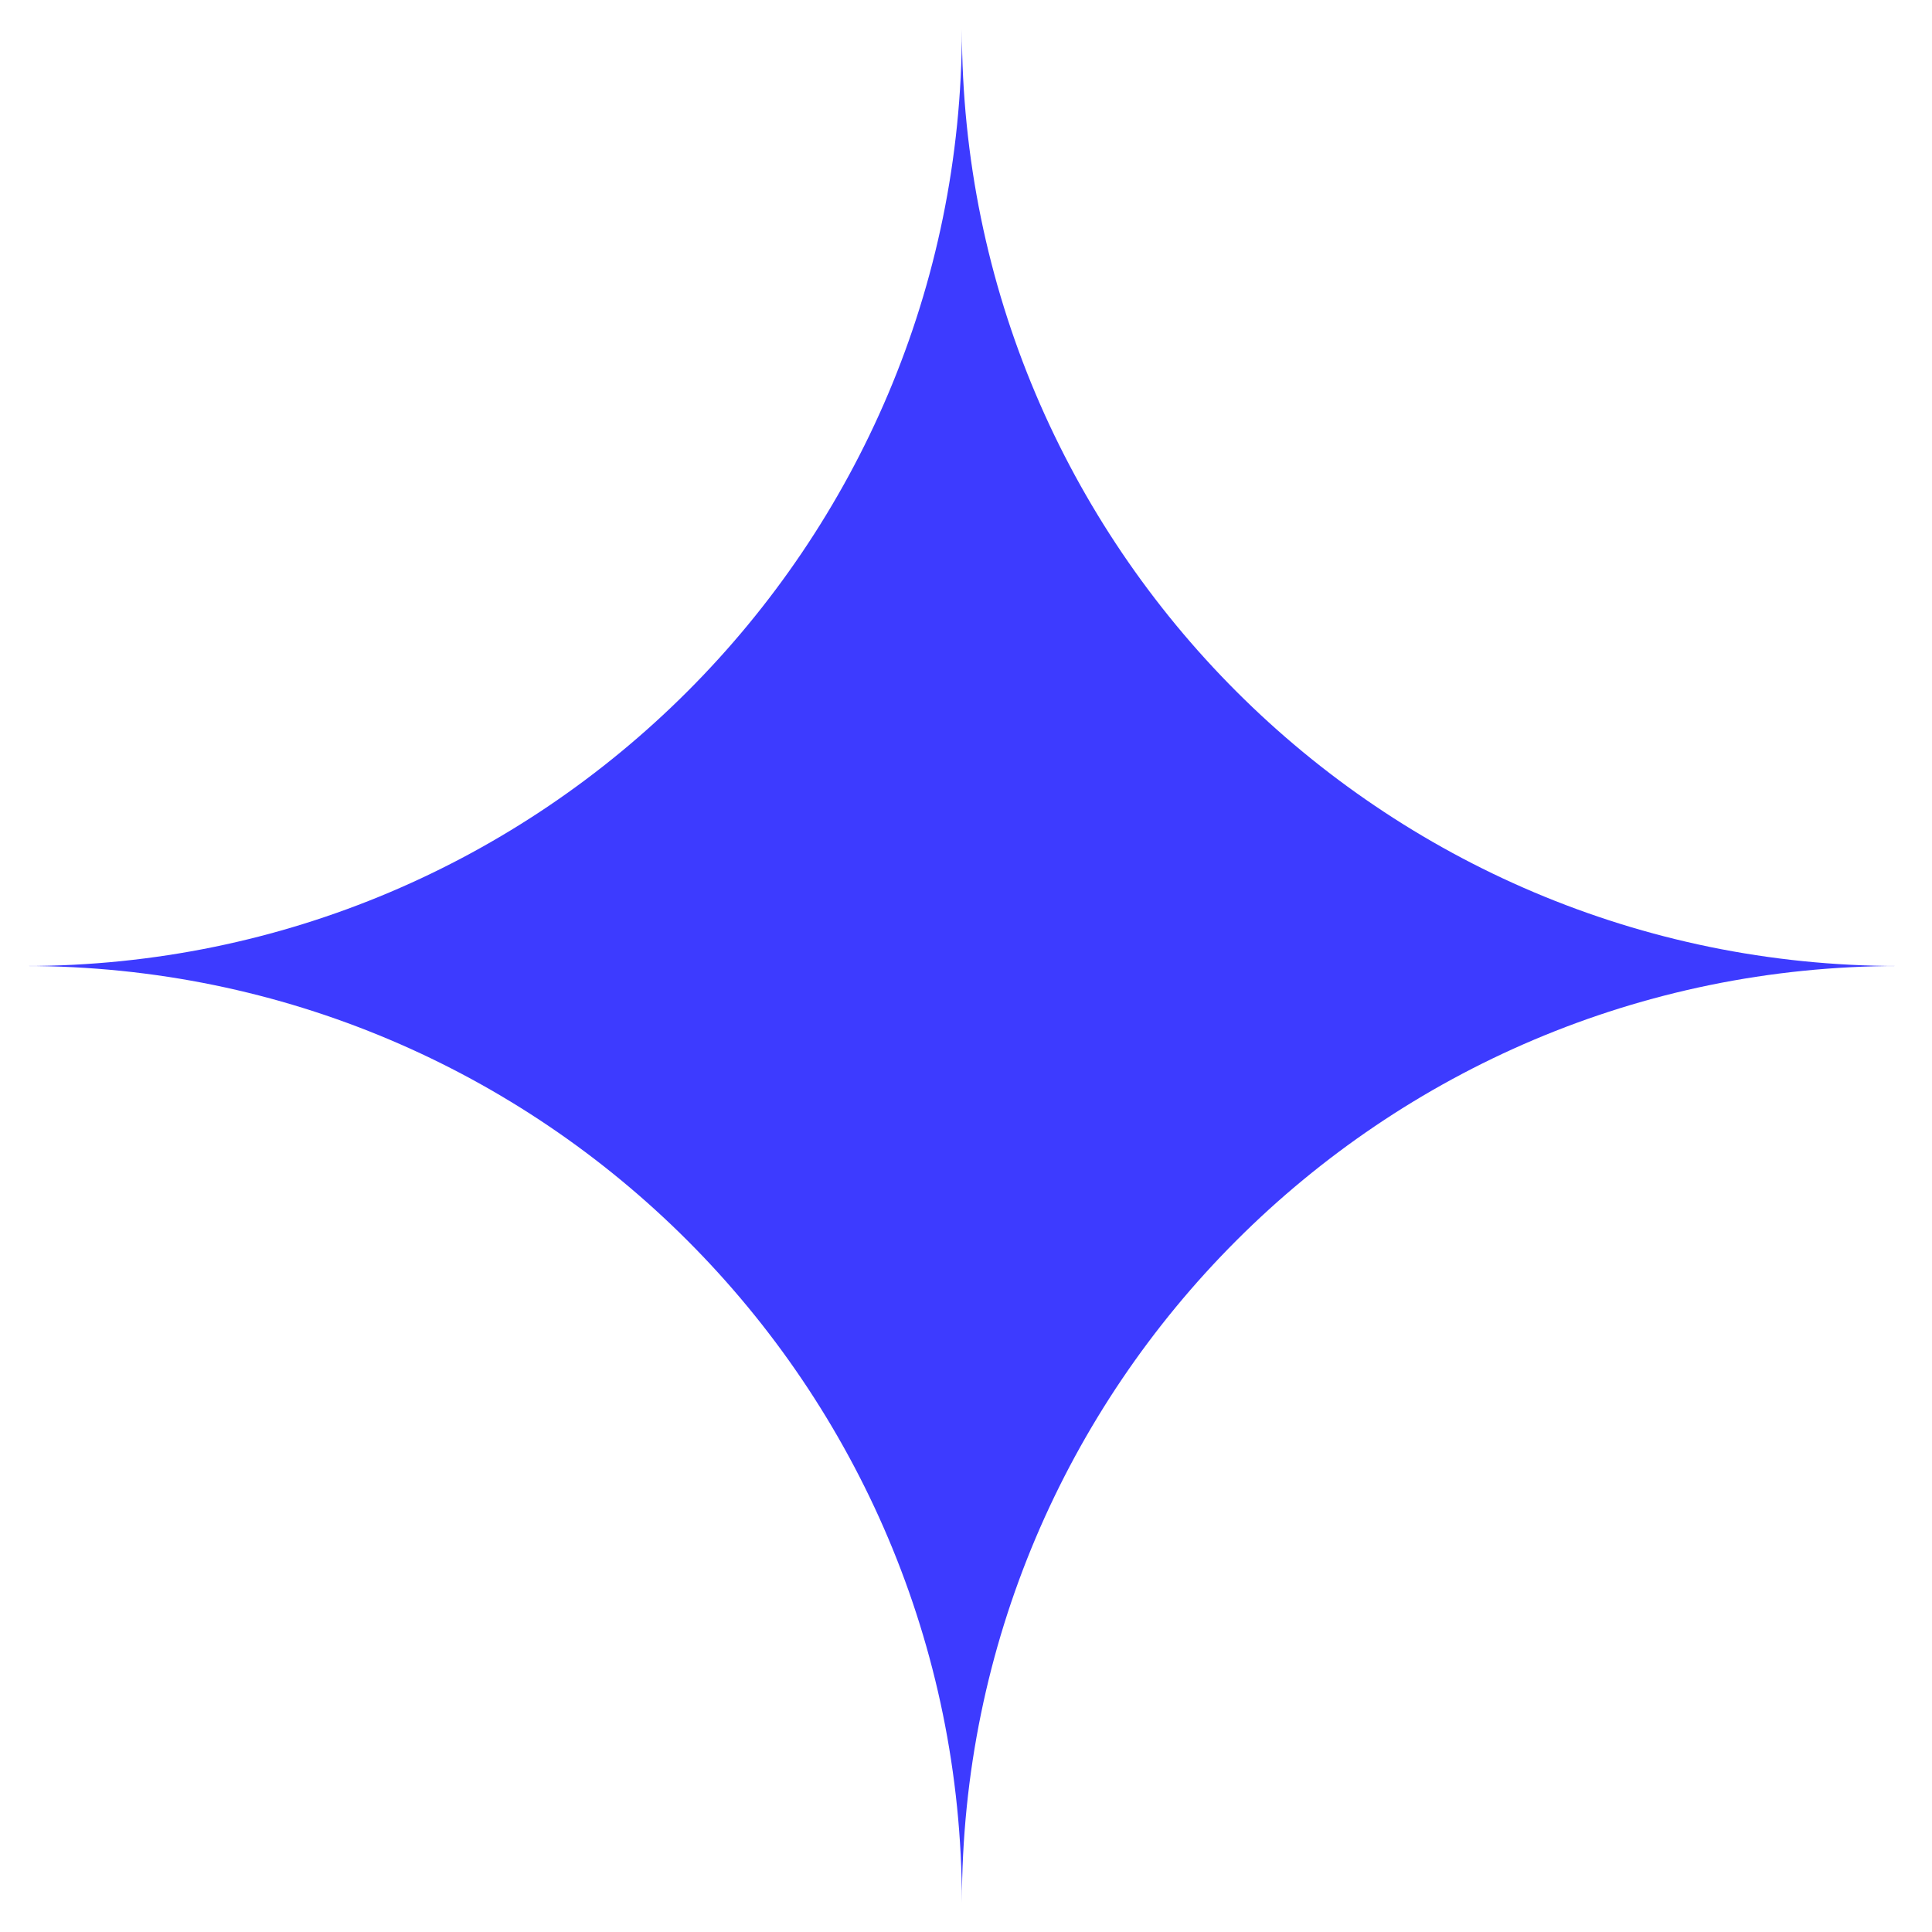 <?xml version="1.0" encoding="UTF-8"?> <svg xmlns="http://www.w3.org/2000/svg" width="33" height="33" viewBox="0 0 33 33" fill="none"> <path d="M32.43 16.5C23.599 16.5 16.43 23.67 16.43 32.5C16.43 23.67 9.26 16.5 0.43 16.5C9.26 16.5 16.43 9.33 16.43 0.5C16.43 9.33 23.599 16.5 32.43 16.5Z" fill="#3D3BFF"></path> </svg> 